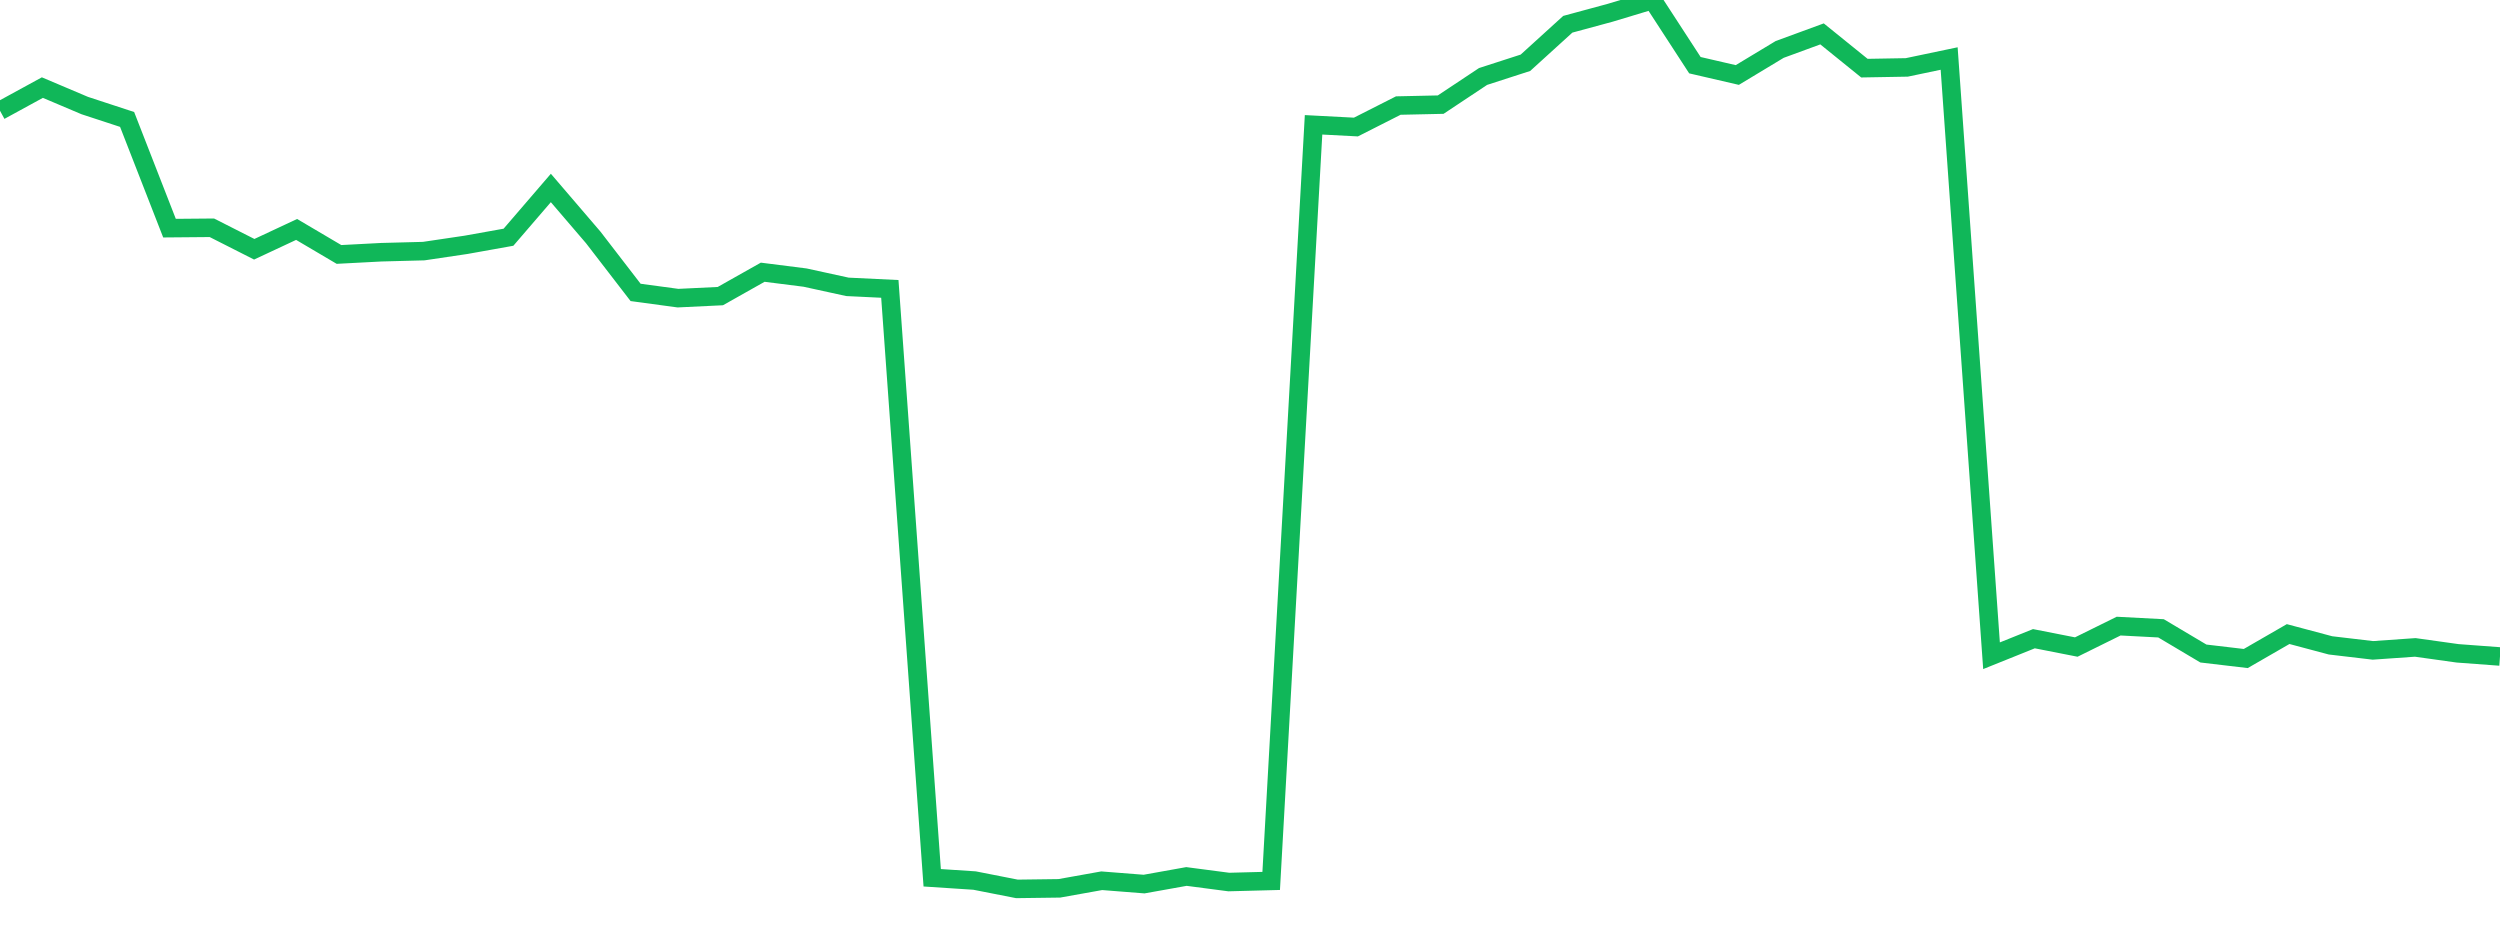 <?xml version="1.0" standalone="no"?>
<!DOCTYPE svg PUBLIC "-//W3C//DTD SVG 1.1//EN" "http://www.w3.org/Graphics/SVG/1.1/DTD/svg11.dtd">
<svg width="135" height="50" viewBox="0 0 135 50" preserveAspectRatio="none" class="sparkline" xmlns="http://www.w3.org/2000/svg"
xmlns:xlink="http://www.w3.org/1999/xlink"><path  class="sparkline--line" d="M 0 5.98 L 0 5.98 L 2.288 4.73 L 4.576 5.7 L 6.864 6.45 L 9.153 12.32 L 11.441 12.3 L 13.729 13.46 L 16.017 12.39 L 18.305 13.74 L 20.593 13.62 L 22.881 13.56 L 25.169 13.22 L 27.458 12.81 L 29.746 10.15 L 32.034 12.82 L 34.322 15.79 L 36.61 16.1 L 38.898 15.99 L 41.186 14.7 L 43.475 14.99 L 45.763 15.49 L 48.051 15.6 L 50.339 47.4 L 52.627 47.55 L 54.915 48 L 57.203 47.97 L 59.492 47.56 L 61.78 47.74 L 64.068 47.33 L 66.356 47.63 L 68.644 47.57 L 70.932 6.74 L 73.22 6.86 L 75.508 5.7 L 77.797 5.65 L 80.085 4.13 L 82.373 3.39 L 84.661 1.31 L 86.949 0.69 L 89.237 0 L 91.525 3.52 L 93.814 4.05 L 96.102 2.67 L 98.39 1.83 L 100.678 3.68 L 102.966 3.64 L 105.254 3.16 L 107.542 35.41 L 109.831 34.49 L 112.119 34.94 L 114.407 33.81 L 116.695 33.93 L 118.983 35.29 L 121.271 35.56 L 123.559 34.24 L 125.847 34.85 L 128.136 35.12 L 130.424 34.96 L 132.712 35.28 L 135 35.45" fill="none" stroke-width="1" stroke="#10b759"></path></svg>